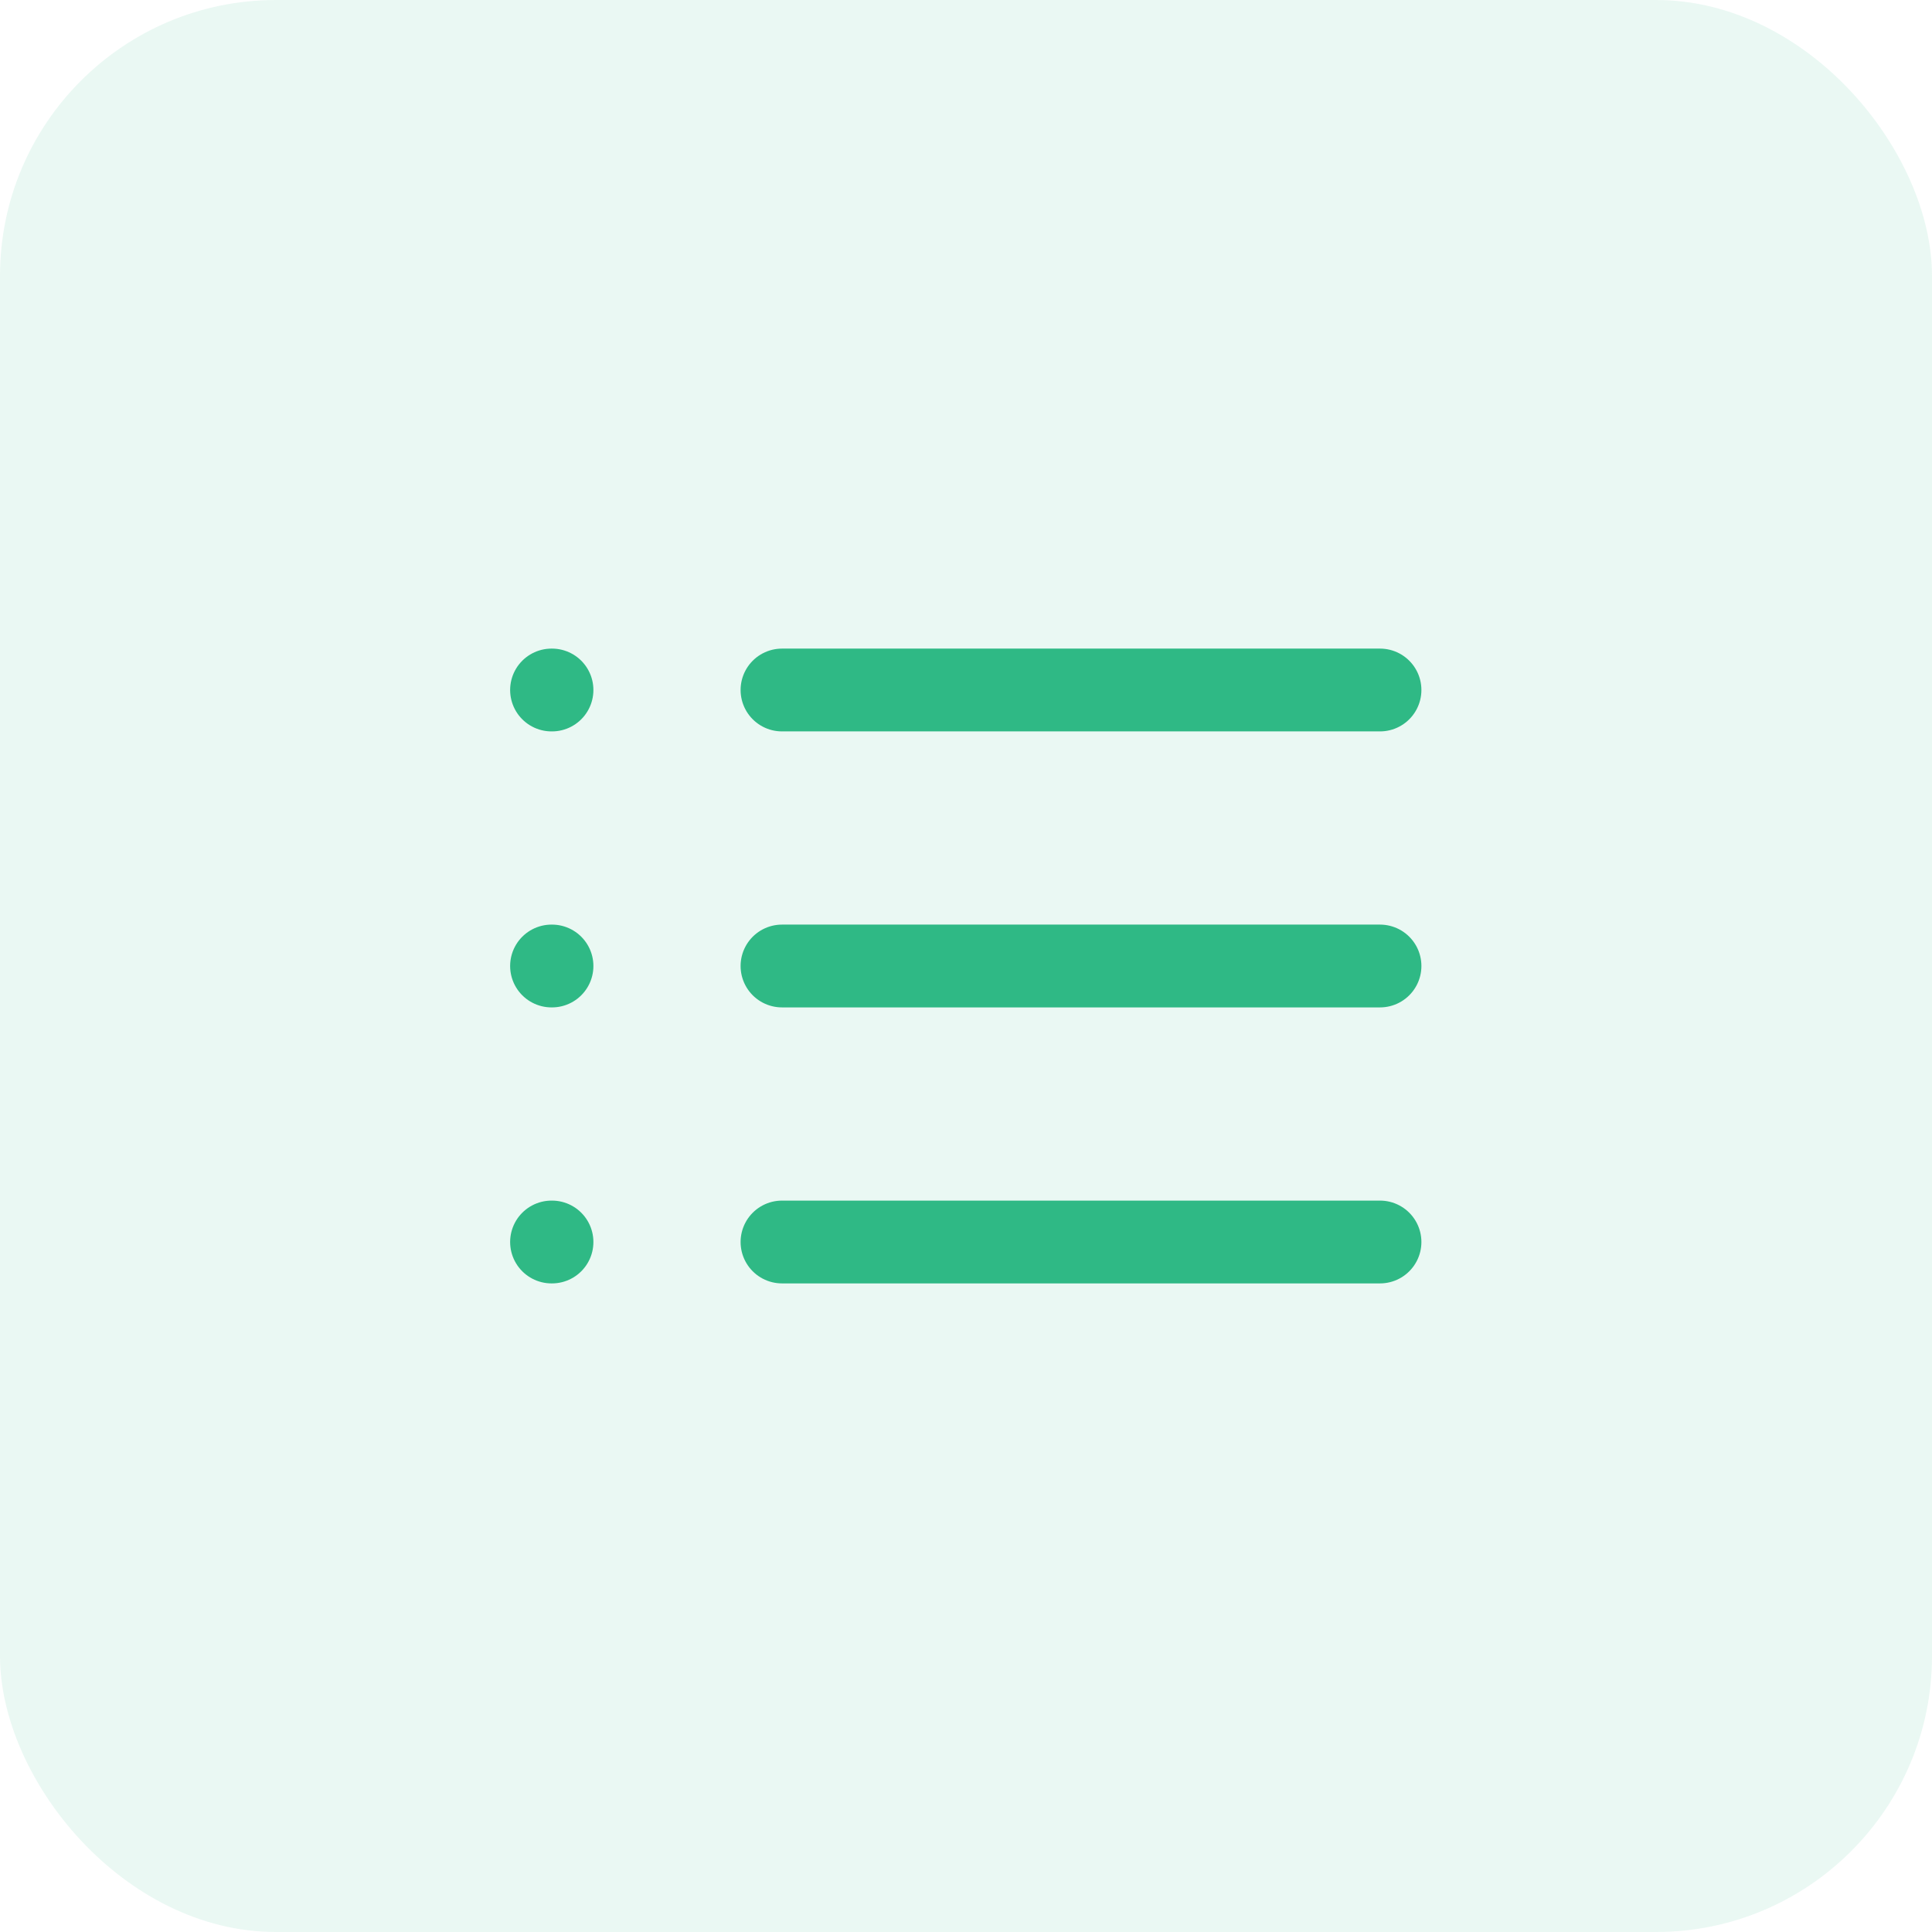 <svg xmlns="http://www.w3.org/2000/svg" fill="none" viewBox="0 0 70 70" height="70" width="70">
<rect fill-opacity="0.1" fill="#2FB985" rx="10" height="70" width="70"></rect>
<path stroke-linejoin="round" stroke-linecap="round" stroke-width="3" stroke="#2FB985" d="M28.333 35H50"></path>
<path stroke-linejoin="round" stroke-linecap="round" stroke-width="3" stroke="#2FB985" d="M28.333 45H50"></path>
<path stroke-linejoin="round" stroke-linecap="round" stroke-width="3" stroke="#2FB985" d="M28.333 25H50"></path>
<path stroke-linejoin="round" stroke-linecap="round" stroke-width="3" stroke="#2FB985" d="M20 35H19.983"></path>
<path stroke-linejoin="round" stroke-linecap="round" stroke-width="3" stroke="#2FB985" d="M20 45H19.983"></path>
<path stroke-linejoin="round" stroke-linecap="round" stroke-width="3" stroke="#2FB985" d="M20 25H19.983"></path>
</svg>
